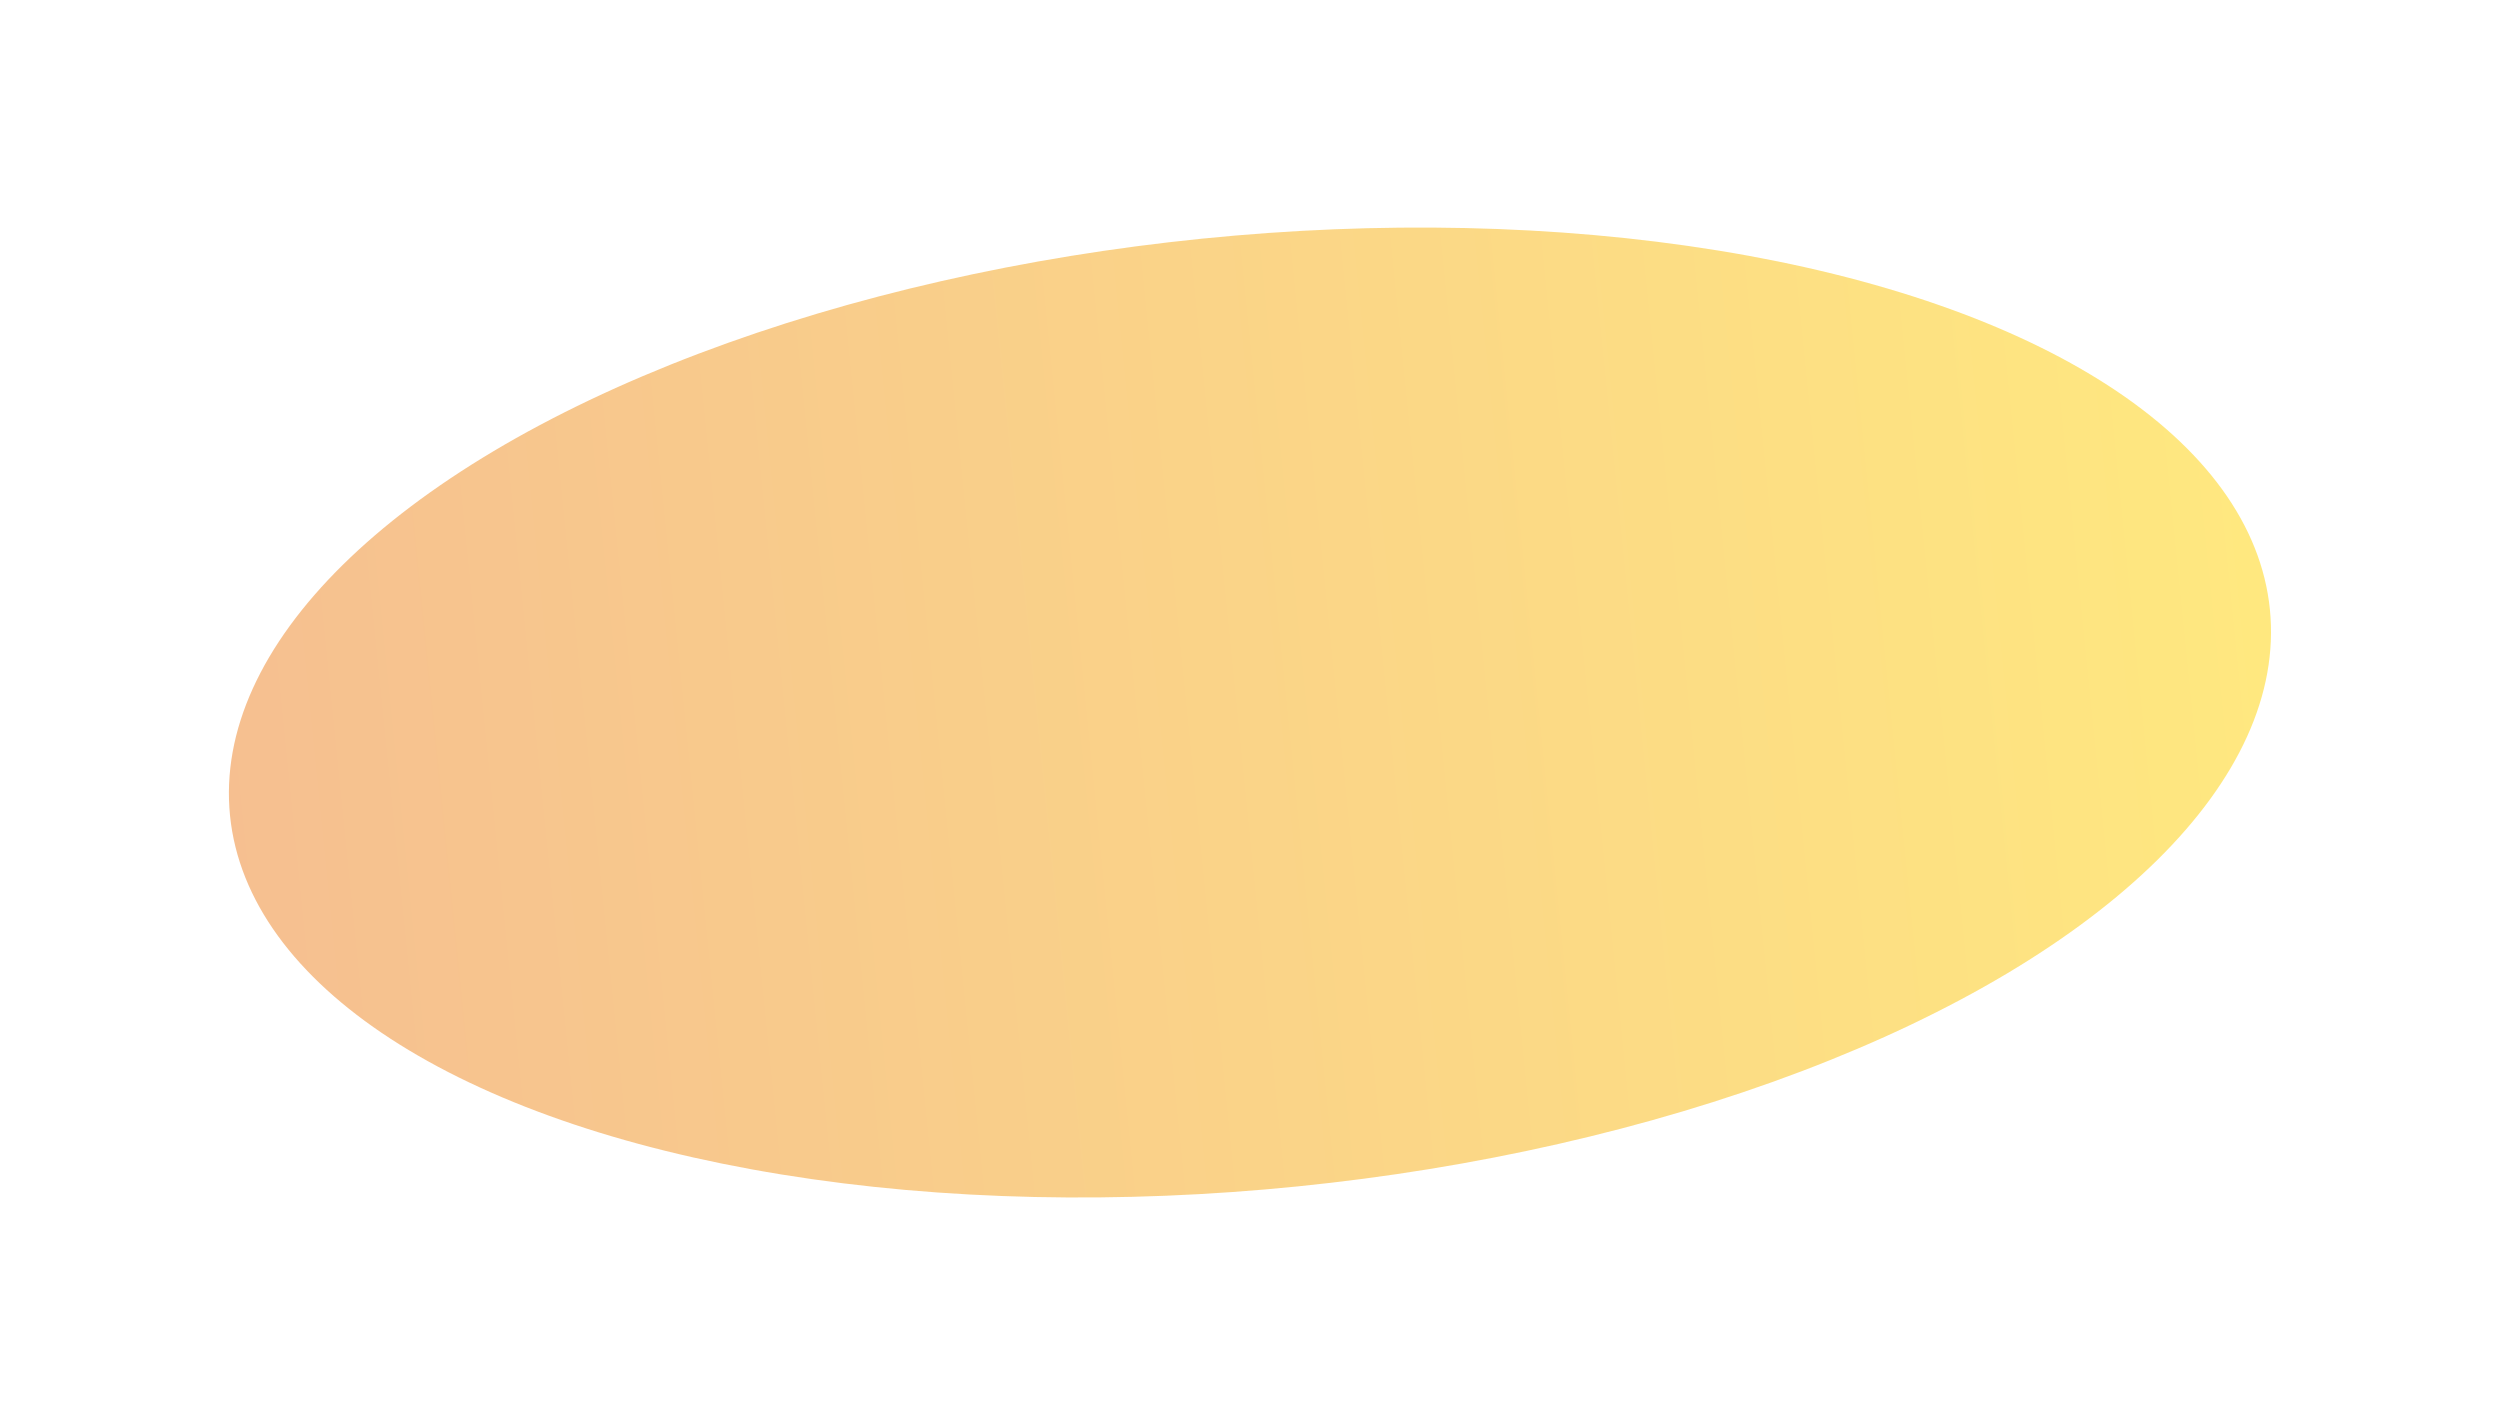 <?xml version="1.0" encoding="UTF-8"?> <svg xmlns="http://www.w3.org/2000/svg" width="827" height="472" viewBox="0 0 827 472" fill="none"><g opacity="0.5" filter="url(#filter0_f_413_874)"><ellipse cx="413.486" cy="235.704" rx="339.115" ry="157.554" transform="rotate(-5.776 413.486 235.704)" fill="url(#paint0_linear_413_874)"></ellipse></g><defs><filter id="filter0_f_413_874" x="0.713" y="0.244" width="825.546" height="470.919" filterUnits="userSpaceOnUse" color-interpolation-filters="sRGB"><feFlood flood-opacity="0" result="BackgroundImageFix"></feFlood><feBlend mode="normal" in="SourceGraphic" in2="BackgroundImageFix" result="shape"></feBlend><feGaussianBlur stdDeviation="37.5" result="effect1_foregroundBlur_413_874"></feGaussianBlur></filter><linearGradient id="paint0_linear_413_874" x1="74.371" y1="235.704" x2="752.601" y2="235.704" gradientUnits="userSpaceOnUse"><stop stop-color="#ED8022"></stop><stop offset="1" stop-color="#FFD200"></stop></linearGradient></defs></svg> 